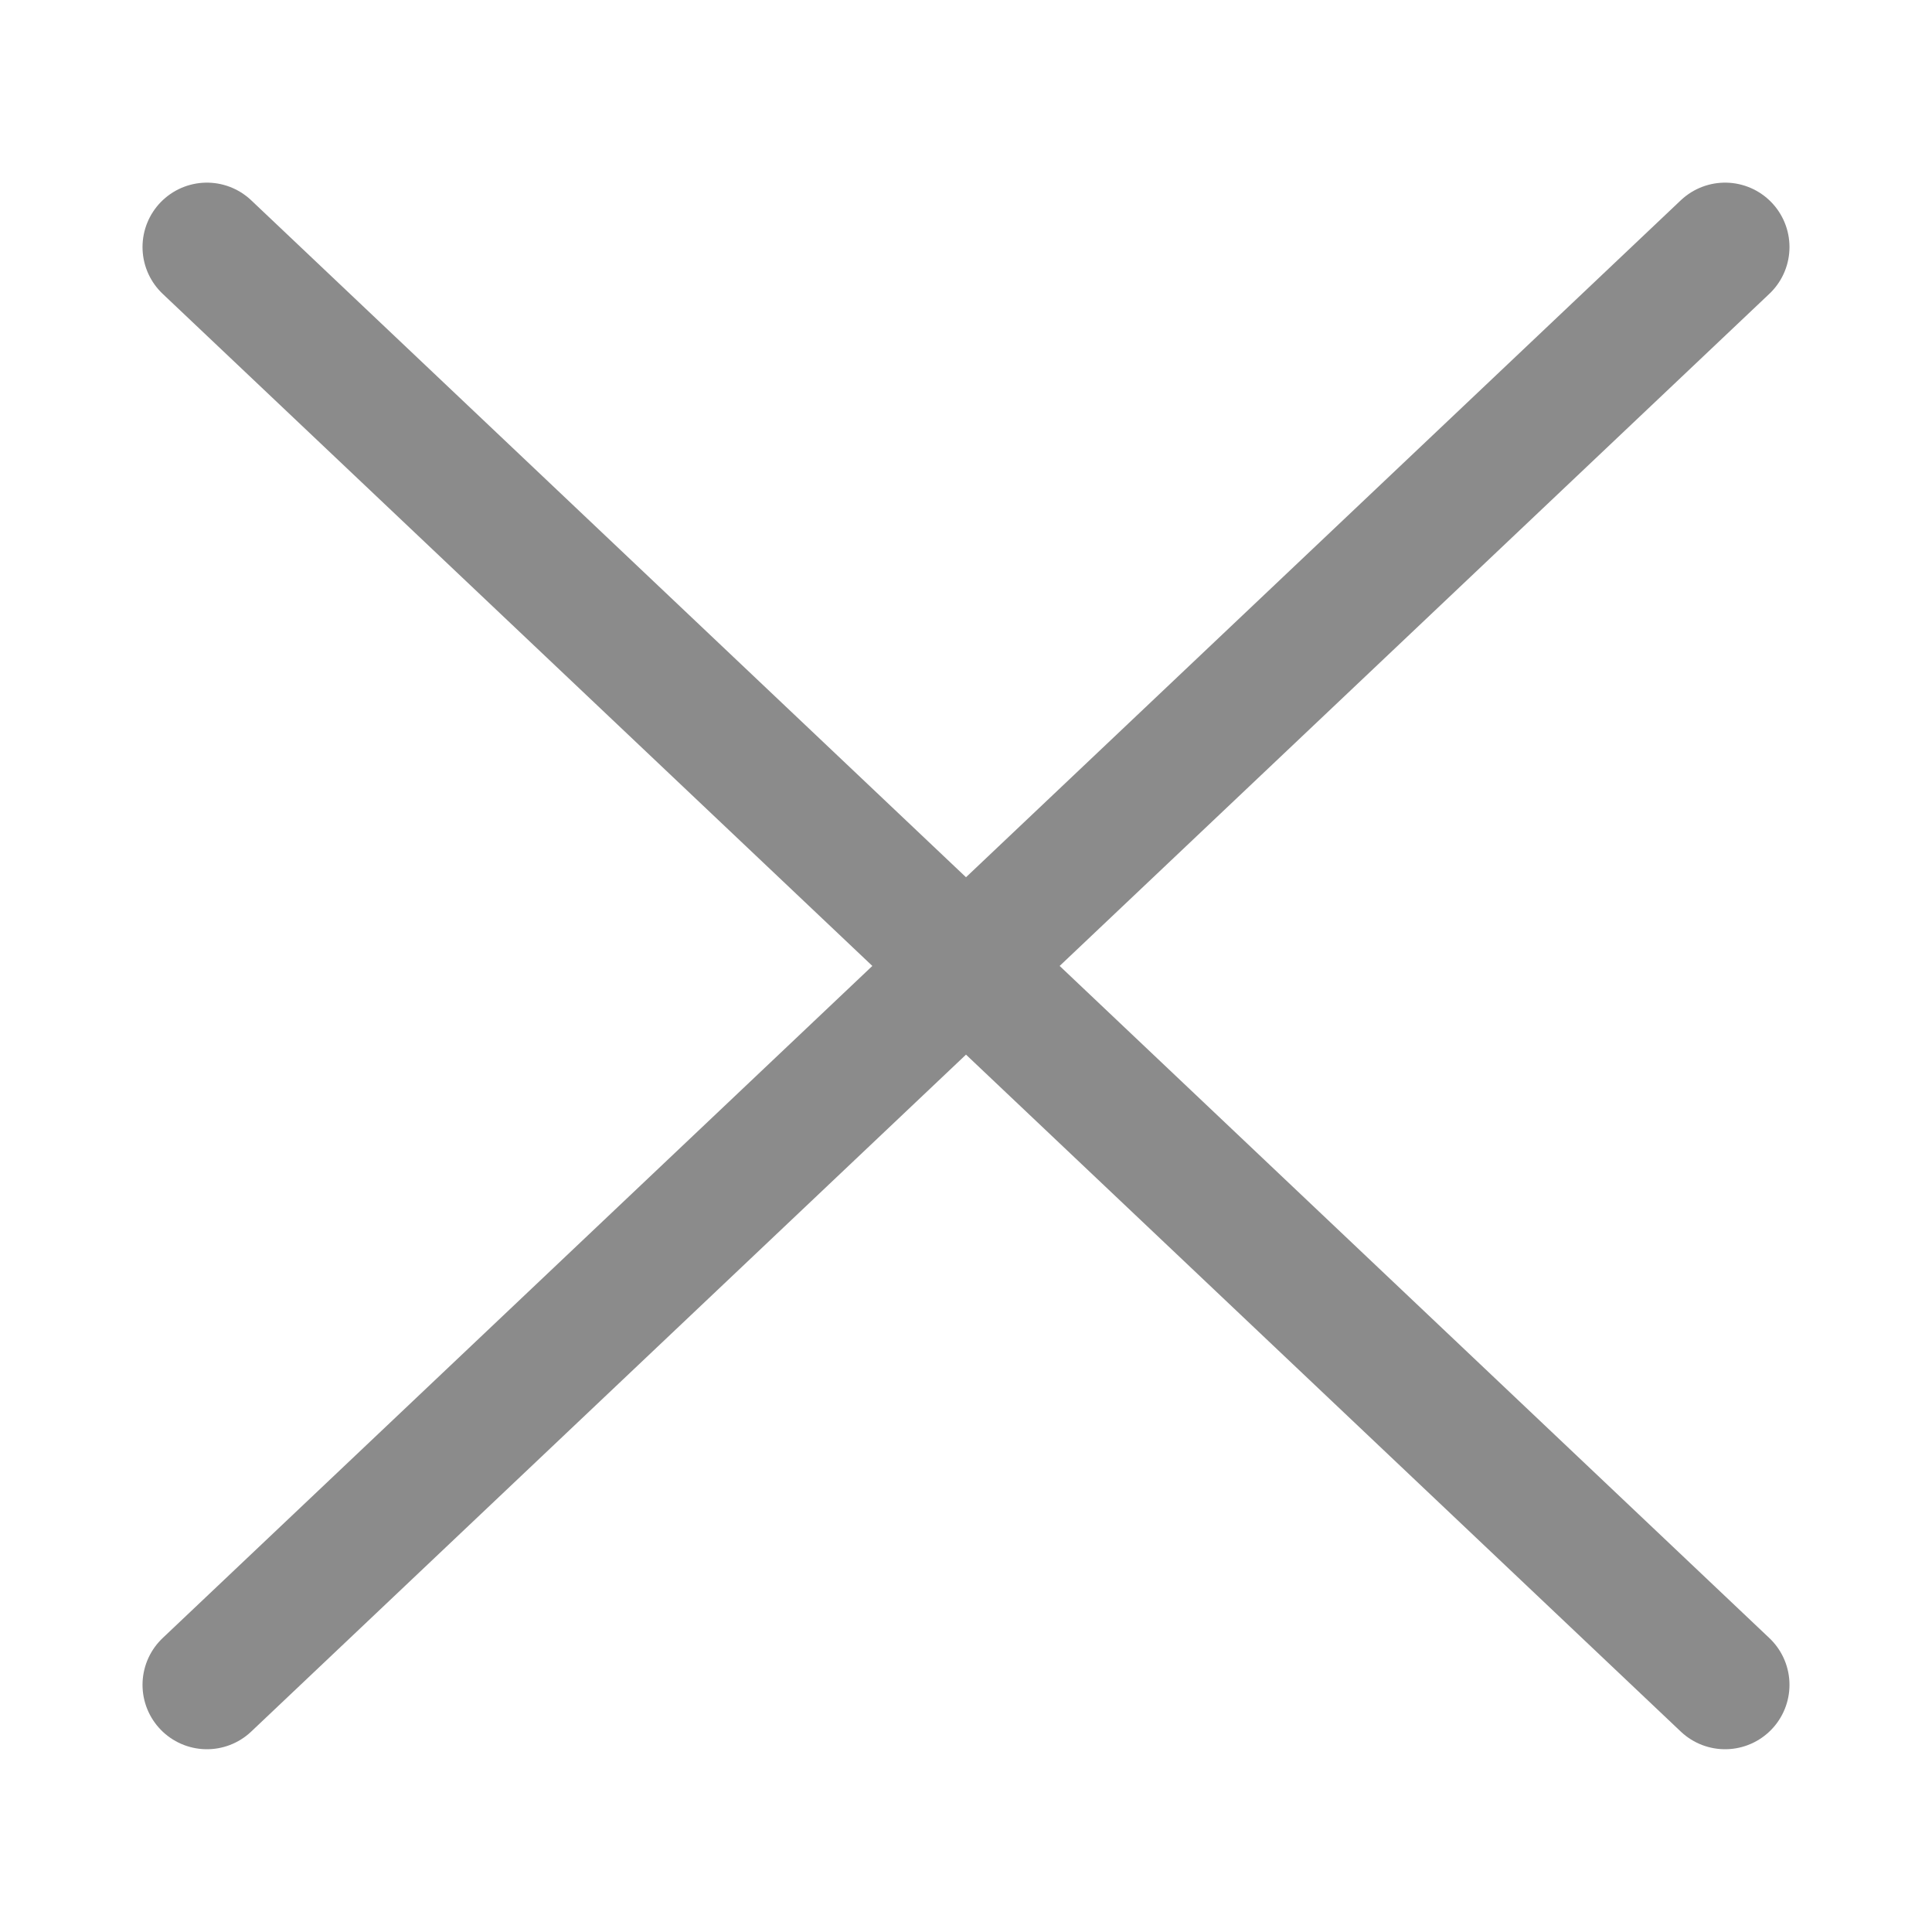 <svg width="30" height="30" viewBox="0 0 30 30" fill="none" xmlns="http://www.w3.org/2000/svg">
<path d="M3.213 26.162L26.787 3.836M3.213 3.836L26.787 26.162" stroke="#8B8B8B" stroke-width="2" stroke-linecap="round"/>
</svg>
